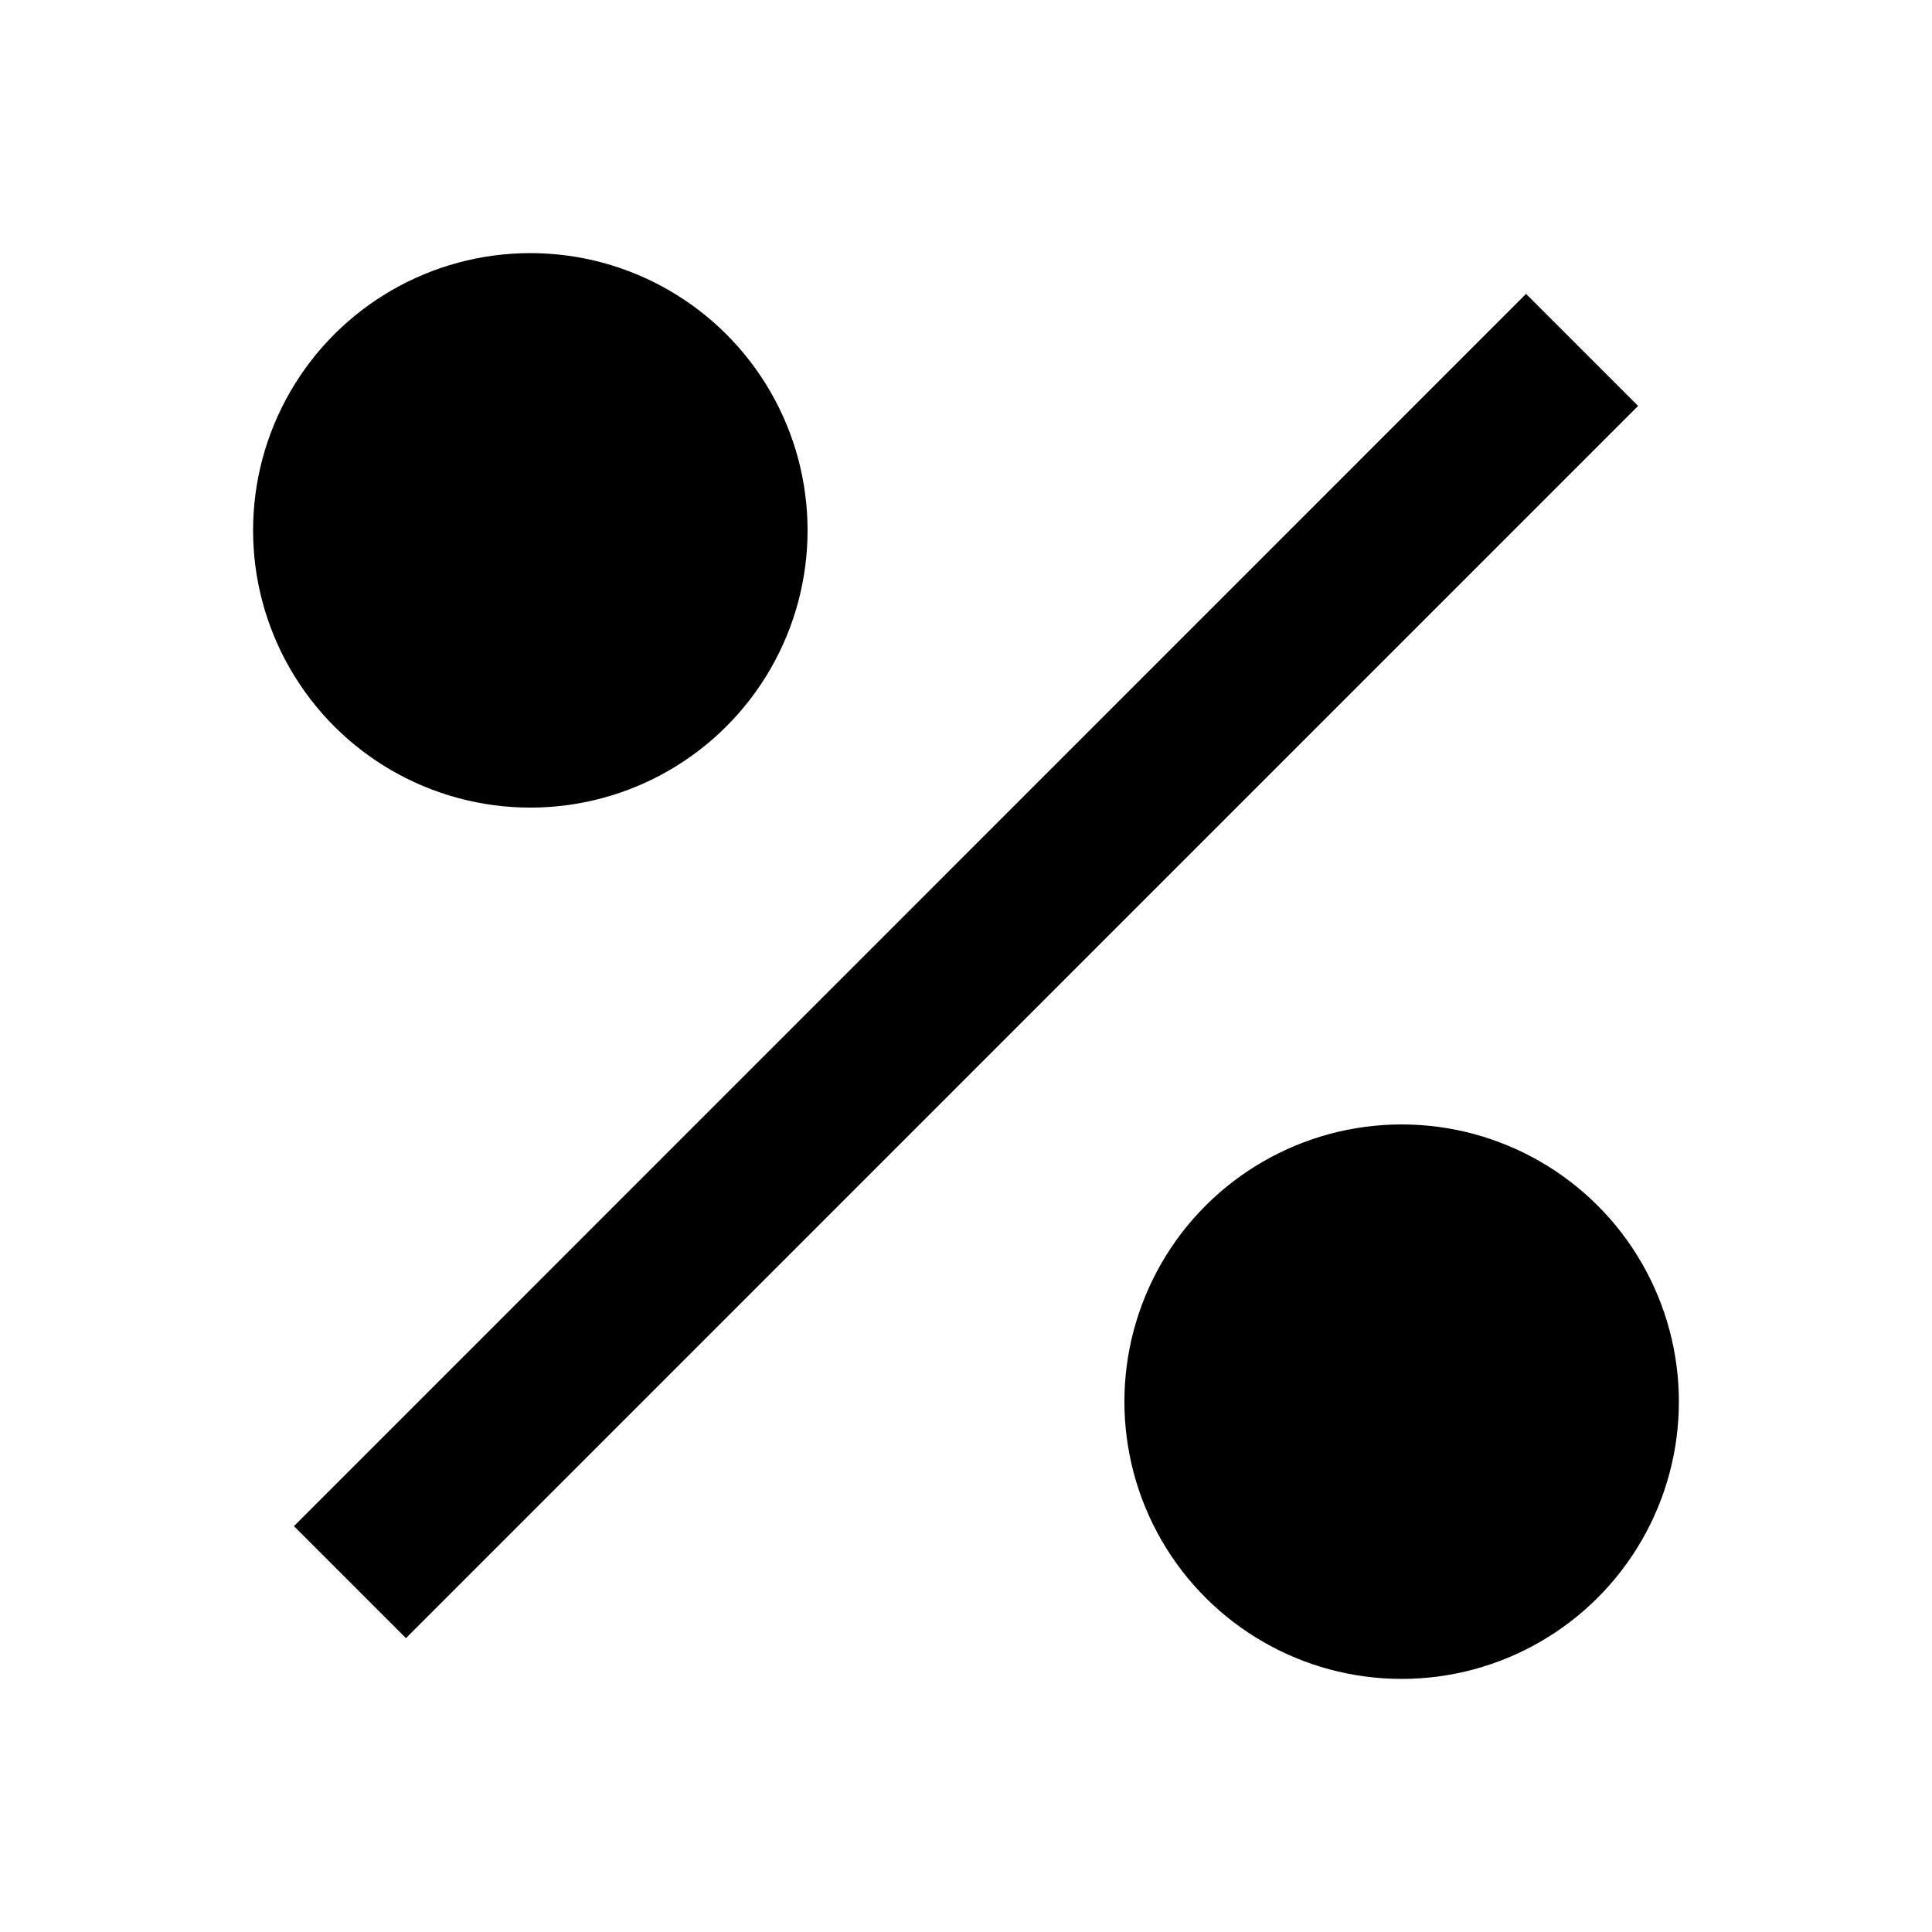<?xml version="1.0" encoding="UTF-8"?>
<!-- Uploaded to: SVG Repo, www.svgrepo.com, Generator: SVG Repo Mixer Tools -->
<svg fill="#000000" width="800px" height="800px" version="1.1" viewBox="144 144 512 512" xmlns="http://www.w3.org/2000/svg">
 <path d="m515.45 588.93c-26.246 0-50.504-14.004-63.629-36.734-13.121-22.734-13.121-50.742 0-73.473 13.125-22.73 37.383-36.734 63.629-36.734 26.25 0 50.508 14.004 63.629 36.734 13.125 22.73 13.125 50.738 0 73.473-13.121 22.73-37.379 36.734-63.629 36.734zm-230.91-230.91 0.004 0.004c-26.25 0-50.504-14.004-63.629-36.738-13.125-22.73-13.125-50.738 0-73.473 13.125-22.73 37.379-36.734 63.629-36.734s50.504 14.004 63.629 36.734c13.125 22.734 13.125 50.742 0 73.473-13.125 22.734-37.379 36.738-63.629 36.738zm263.89-136.13 29.684 29.684-326.53 326.55-29.684-29.684 326.51-326.55z"/>
</svg>